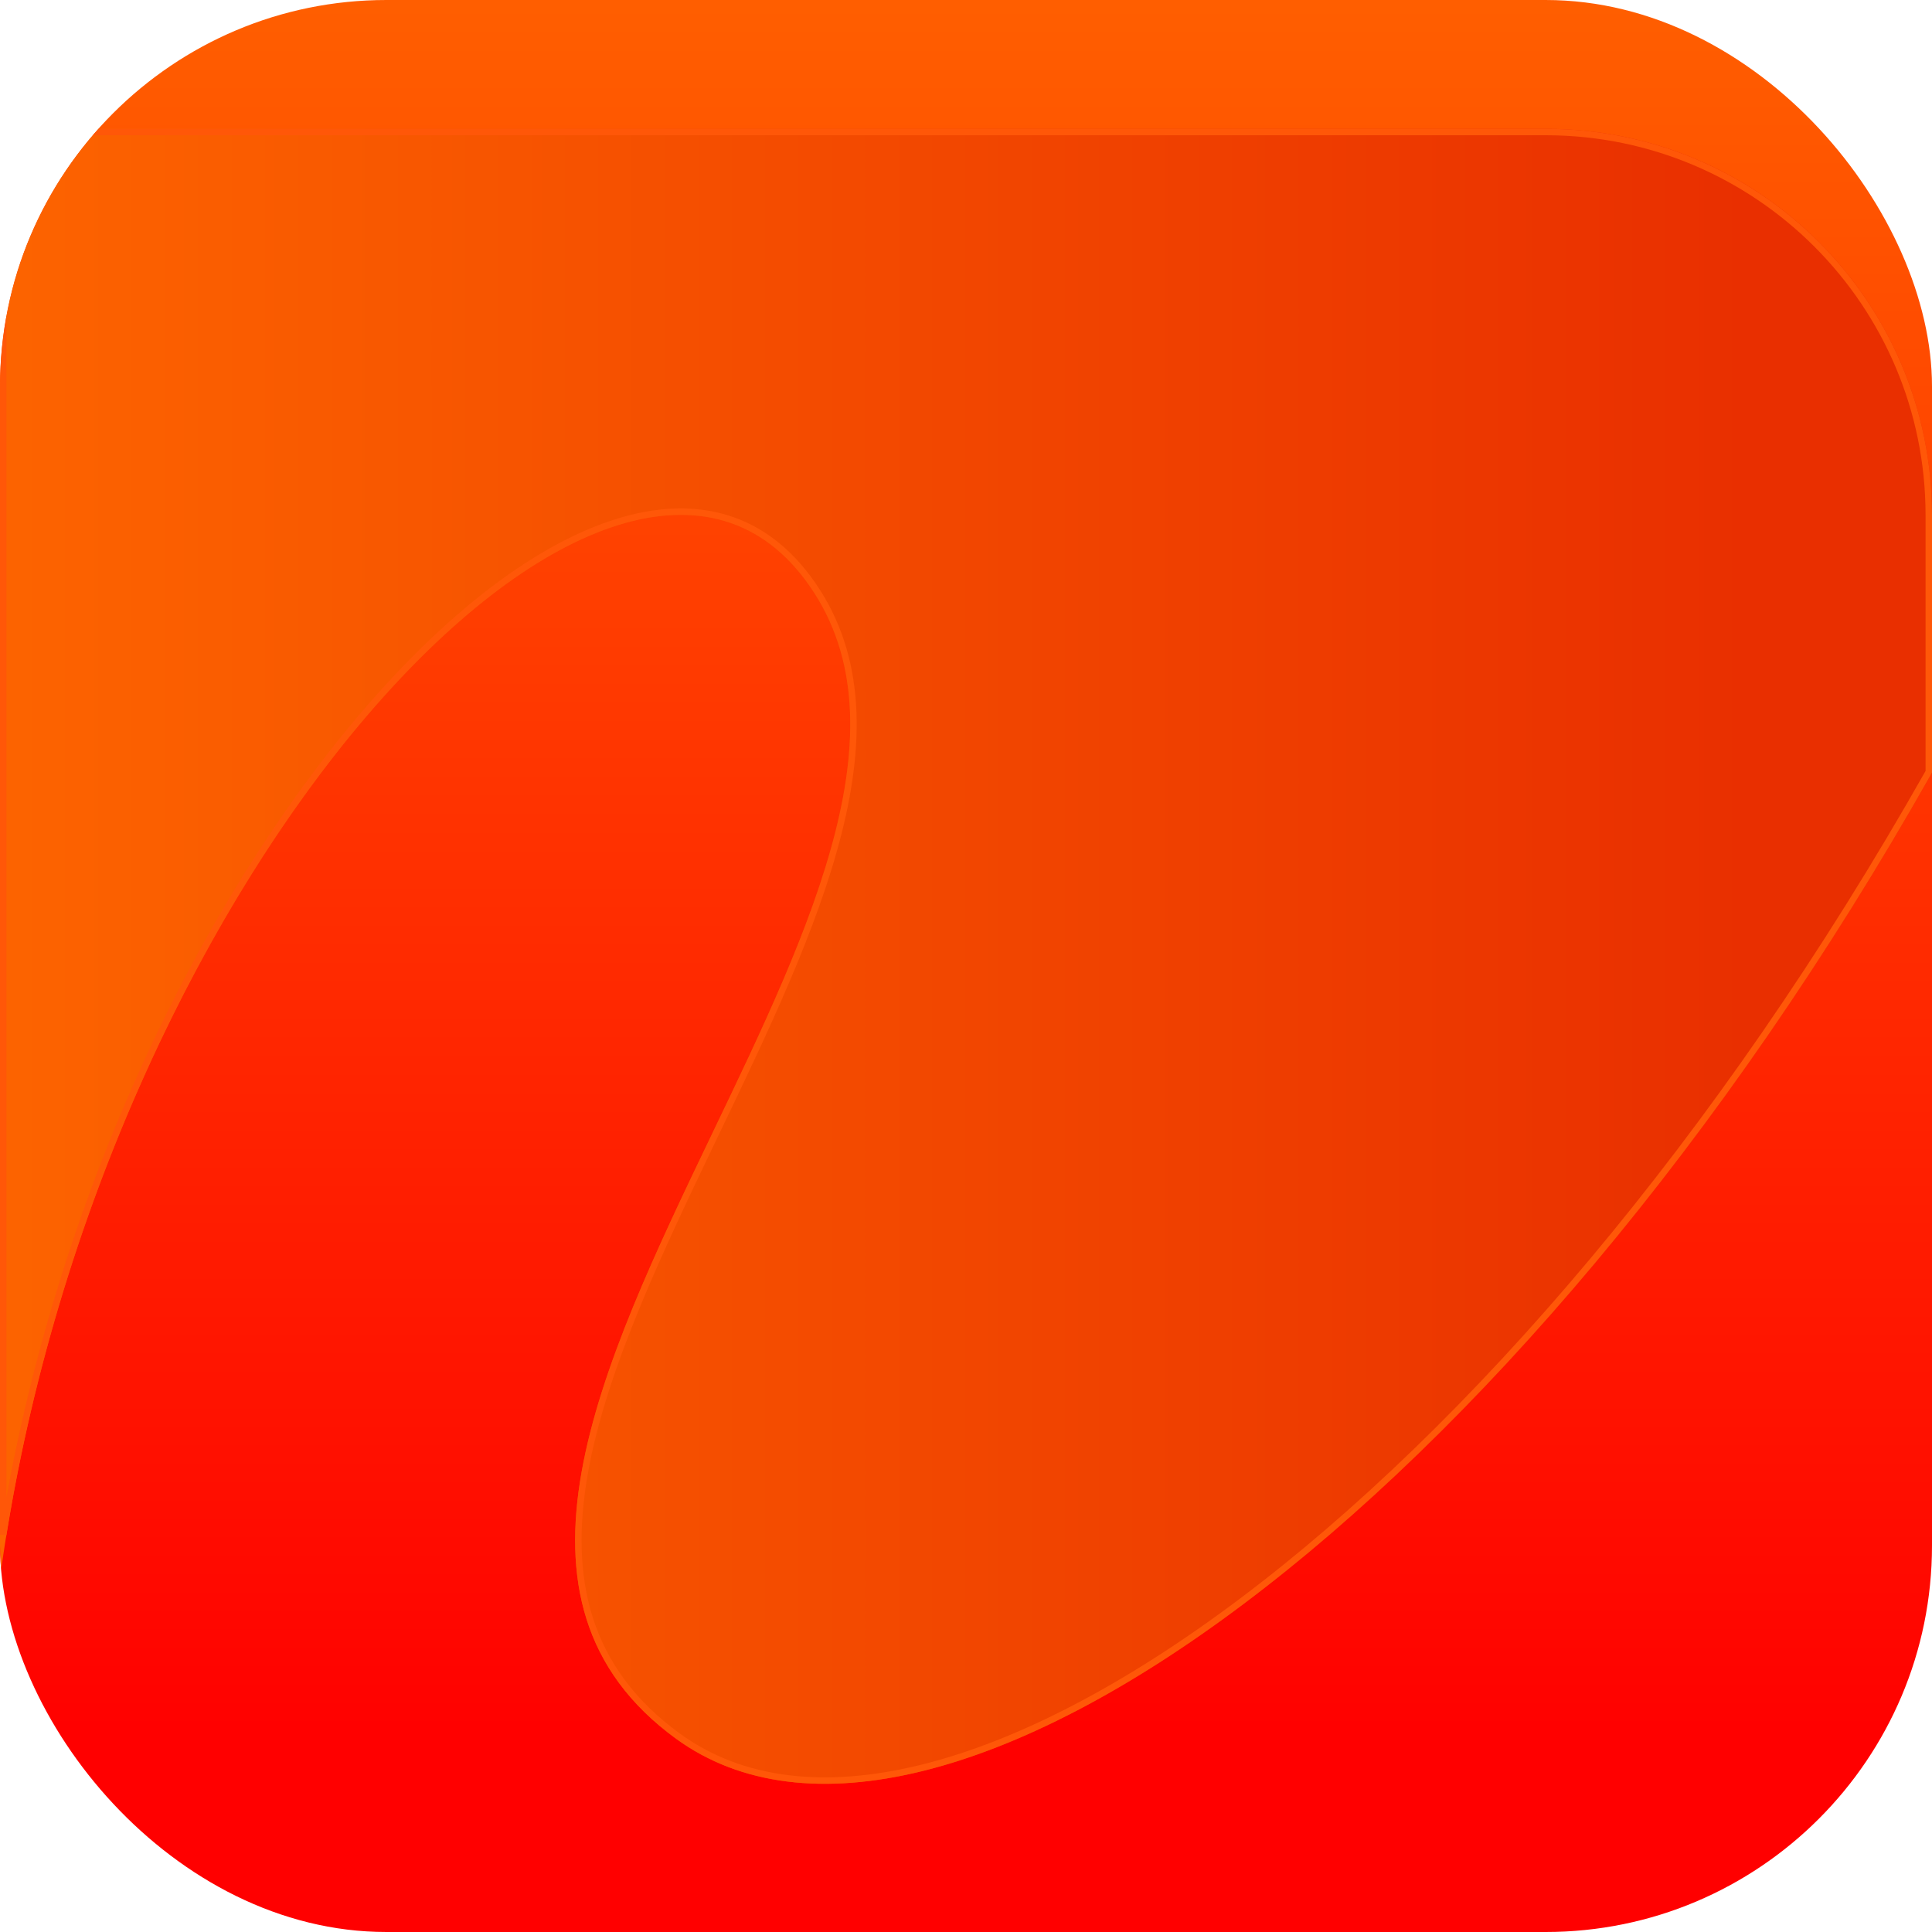 <svg width="30" height="30" viewBox="0 0 30 30" fill="none" xmlns="http://www.w3.org/2000/svg">
<g clip-path="url(#clip0_115_2142)">
<rect width="30" height="30" rx="6" fill="url(#paint0_linear_115_2142)"/>
<g filter="url(#filter0_d_115_2142)">
<path fill-rule="evenodd" clip-rule="evenodd" d="M0 22.5L0 0L24 0C27.314 0 30 2.686 30 6V10C23.5 21.5 14.503 27.911 10.5 25C7.574 22.872 9.318 19.234 11.065 15.592C12.601 12.389 14.138 9.184 12.5 7C9.5 3 1.5 11.5 0 22.5Z" fill="url(#paint1_linear_115_2142)"/>
<path d="M0.05 21.832C0.894 16.595 3.184 11.979 5.649 9.093C6.933 7.59 8.269 6.551 9.477 6.141C10.081 5.935 10.655 5.886 11.176 6.018C11.697 6.15 12.159 6.462 12.54 6.97C13.372 8.079 13.394 9.445 13.021 10.926C12.648 12.406 11.877 14.013 11.109 15.613C10.235 17.436 9.366 19.25 9.079 20.872C8.936 21.682 8.939 22.442 9.156 23.129C9.373 23.815 9.806 24.434 10.529 24.96C11.514 25.676 12.811 25.822 14.31 25.453C15.809 25.084 17.505 24.2 19.283 22.864C22.837 20.195 26.704 15.726 29.95 9.985V6C29.95 2.714 27.286 0.05 24 0.05L0.05 0.05L0.05 21.832Z" stroke="#FF5708" stroke-width="0.1"/>
</g>
</g>
<defs>
<filter id="filter0_d_115_2142" x="-3" y="-1" width="36" height="31.699" filterUnits="userSpaceOnUse" color-interpolation-filters="sRGB">
<feFlood flood-opacity="0" result="BackgroundImageFix"/>
<feColorMatrix in="SourceAlpha" type="matrix" values="0 0 0 0 0 0 0 0 0 0 0 0 0 0 0 0 0 0 127 0" result="hardAlpha"/>
<feOffset dy="2"/>
<feGaussianBlur stdDeviation="1.5"/>
<feComposite in2="hardAlpha" operator="out"/>
<feColorMatrix type="matrix" values="0 0 0 0 0.478 0 0 0 0 0.136 0 0 0 0 0 0 0 0 1 0"/>
<feBlend mode="normal" in2="BackgroundImageFix" result="effect1_dropShadow_115_2142"/>
<feBlend mode="normal" in="SourceGraphic" in2="effect1_dropShadow_115_2142" result="shape"/>
</filter>
<linearGradient id="paint0_linear_115_2142" x1="15.523" y1="27.15" x2="15.523" y2="-3.386" gradientUnits="userSpaceOnUse">
<stop stop-color="#FF0000"/>
<stop offset="0.215" stop-color="#FF1700"/>
<stop offset="1" stop-color="#FF6A00"/>
</linearGradient>
<linearGradient id="paint1_linear_115_2142" x1="27.15" y1="15.523" x2="-3.386" y2="15.523" gradientUnits="userSpaceOnUse">
<stop stop-color="#E92F00"/>
<stop offset="1" stop-color="#FF6A00"/>
</linearGradient>
<clipPath id="clip0_115_2142">
<rect width="30" height="30" rx="6" fill="white"/>
</clipPath>
</defs>
</svg>

